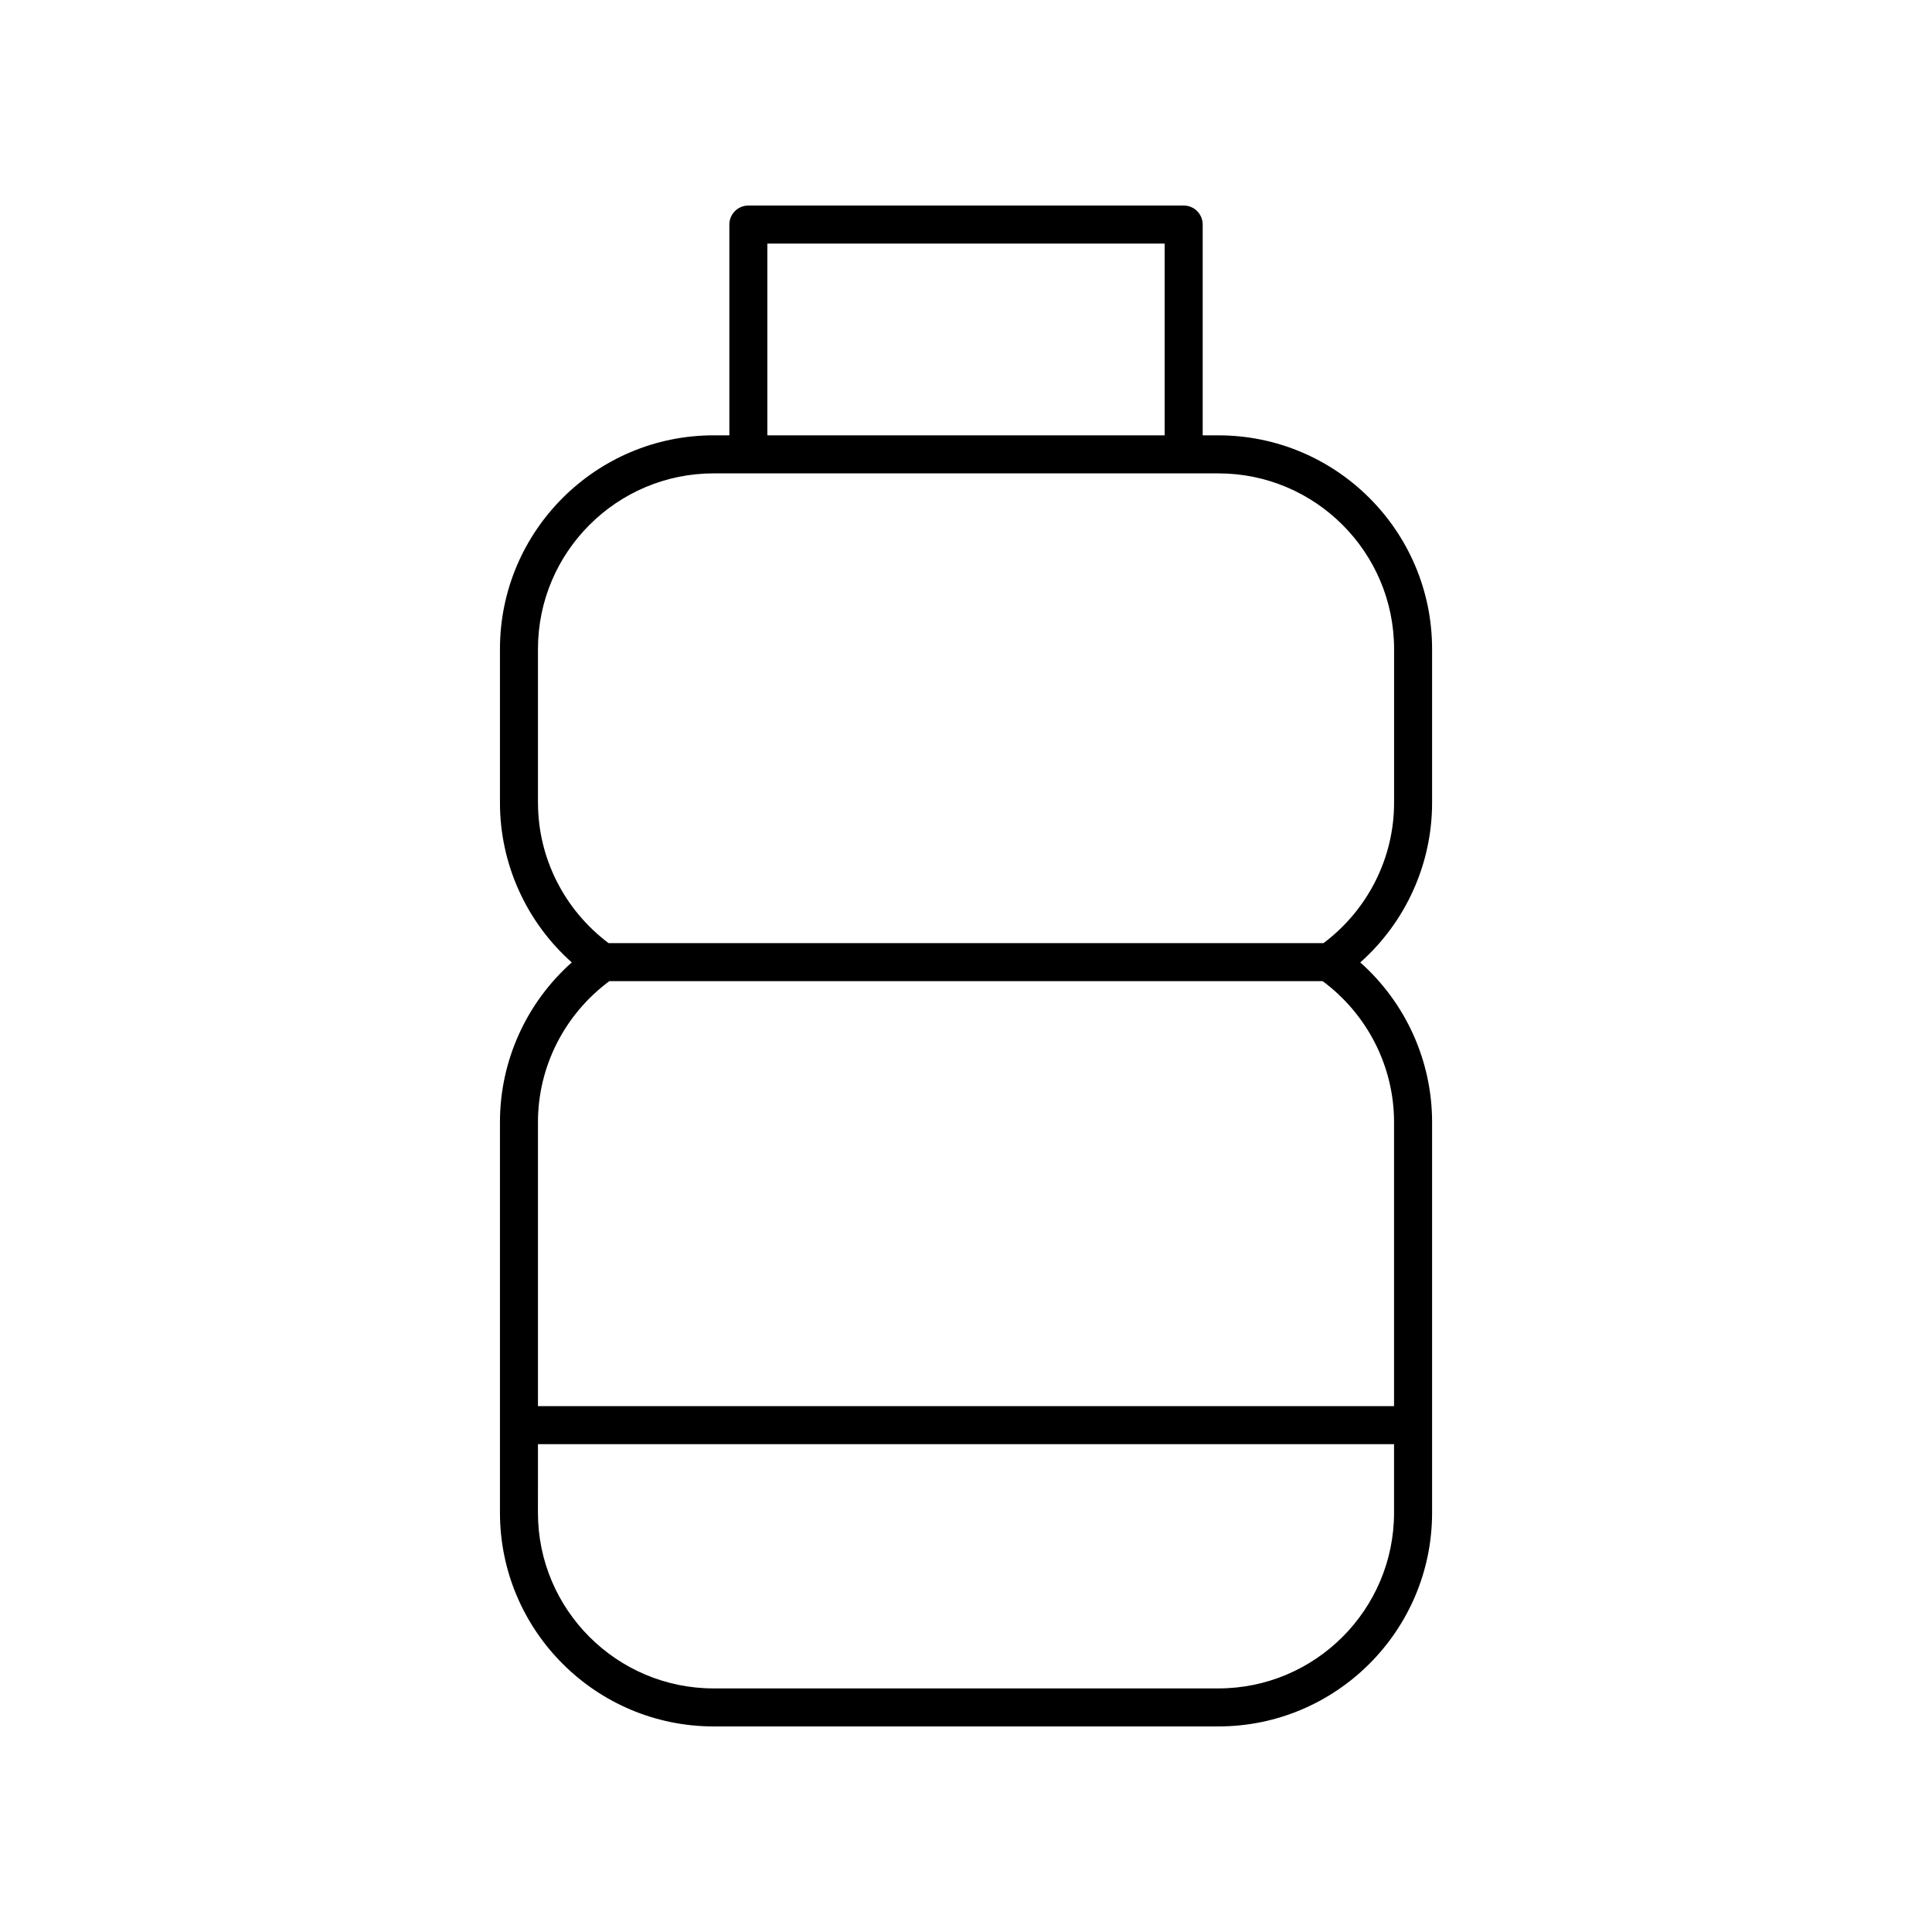<?xml version="1.0" encoding="UTF-8"?>
<!-- Uploaded to: ICON Repo, www.svgrepo.com, Generator: ICON Repo Mixer Tools -->
<svg fill="#000000" width="800px" height="800px" version="1.1" viewBox="144 144 512 512" xmlns="http://www.w3.org/2000/svg">
 <path d="m333.12 601.52h133.77c31.227 0 56.629-25.402 56.629-56.625v-103.54c0-16.234-7.012-31.613-19.031-42.301 12.02-10.688 19.031-26.066 19.031-42.301v-40.758c0-31.227-25.402-56.625-56.629-56.625h-4.164v-55.867c0-2.781-2.254-5.039-5.039-5.039l-115.36 0.004c-2.785 0-5.039 2.254-5.039 5.039v55.859h-4.164c-31.227 0-56.629 25.402-56.629 56.625v40.758c0 16.234 7.012 31.613 19.031 42.301-12.02 10.688-19.031 26.066-19.031 42.301v103.54c0.004 31.227 25.402 56.629 56.633 56.629zm14.238-392.97h105.29v50.82h-105.29zm-60.793 148.21v-40.758c0-25.668 20.887-46.551 46.555-46.551h133.77c25.668 0 46.555 20.883 46.555 46.551v40.758c0 14.637-6.988 28.383-18.695 37.172h-189.48c-11.707-8.789-18.695-22.535-18.695-37.172zm18.926 47.25h189.02c11.848 8.781 18.926 22.621 18.926 37.355v75.281h-226.87v-75.285c0-14.734 7.074-28.57 18.926-37.352zm-18.926 122.71h226.87v18.176c0 25.668-20.883 46.551-46.551 46.551h-133.77c-25.668 0-46.555-20.883-46.555-46.551z"/>
</svg>